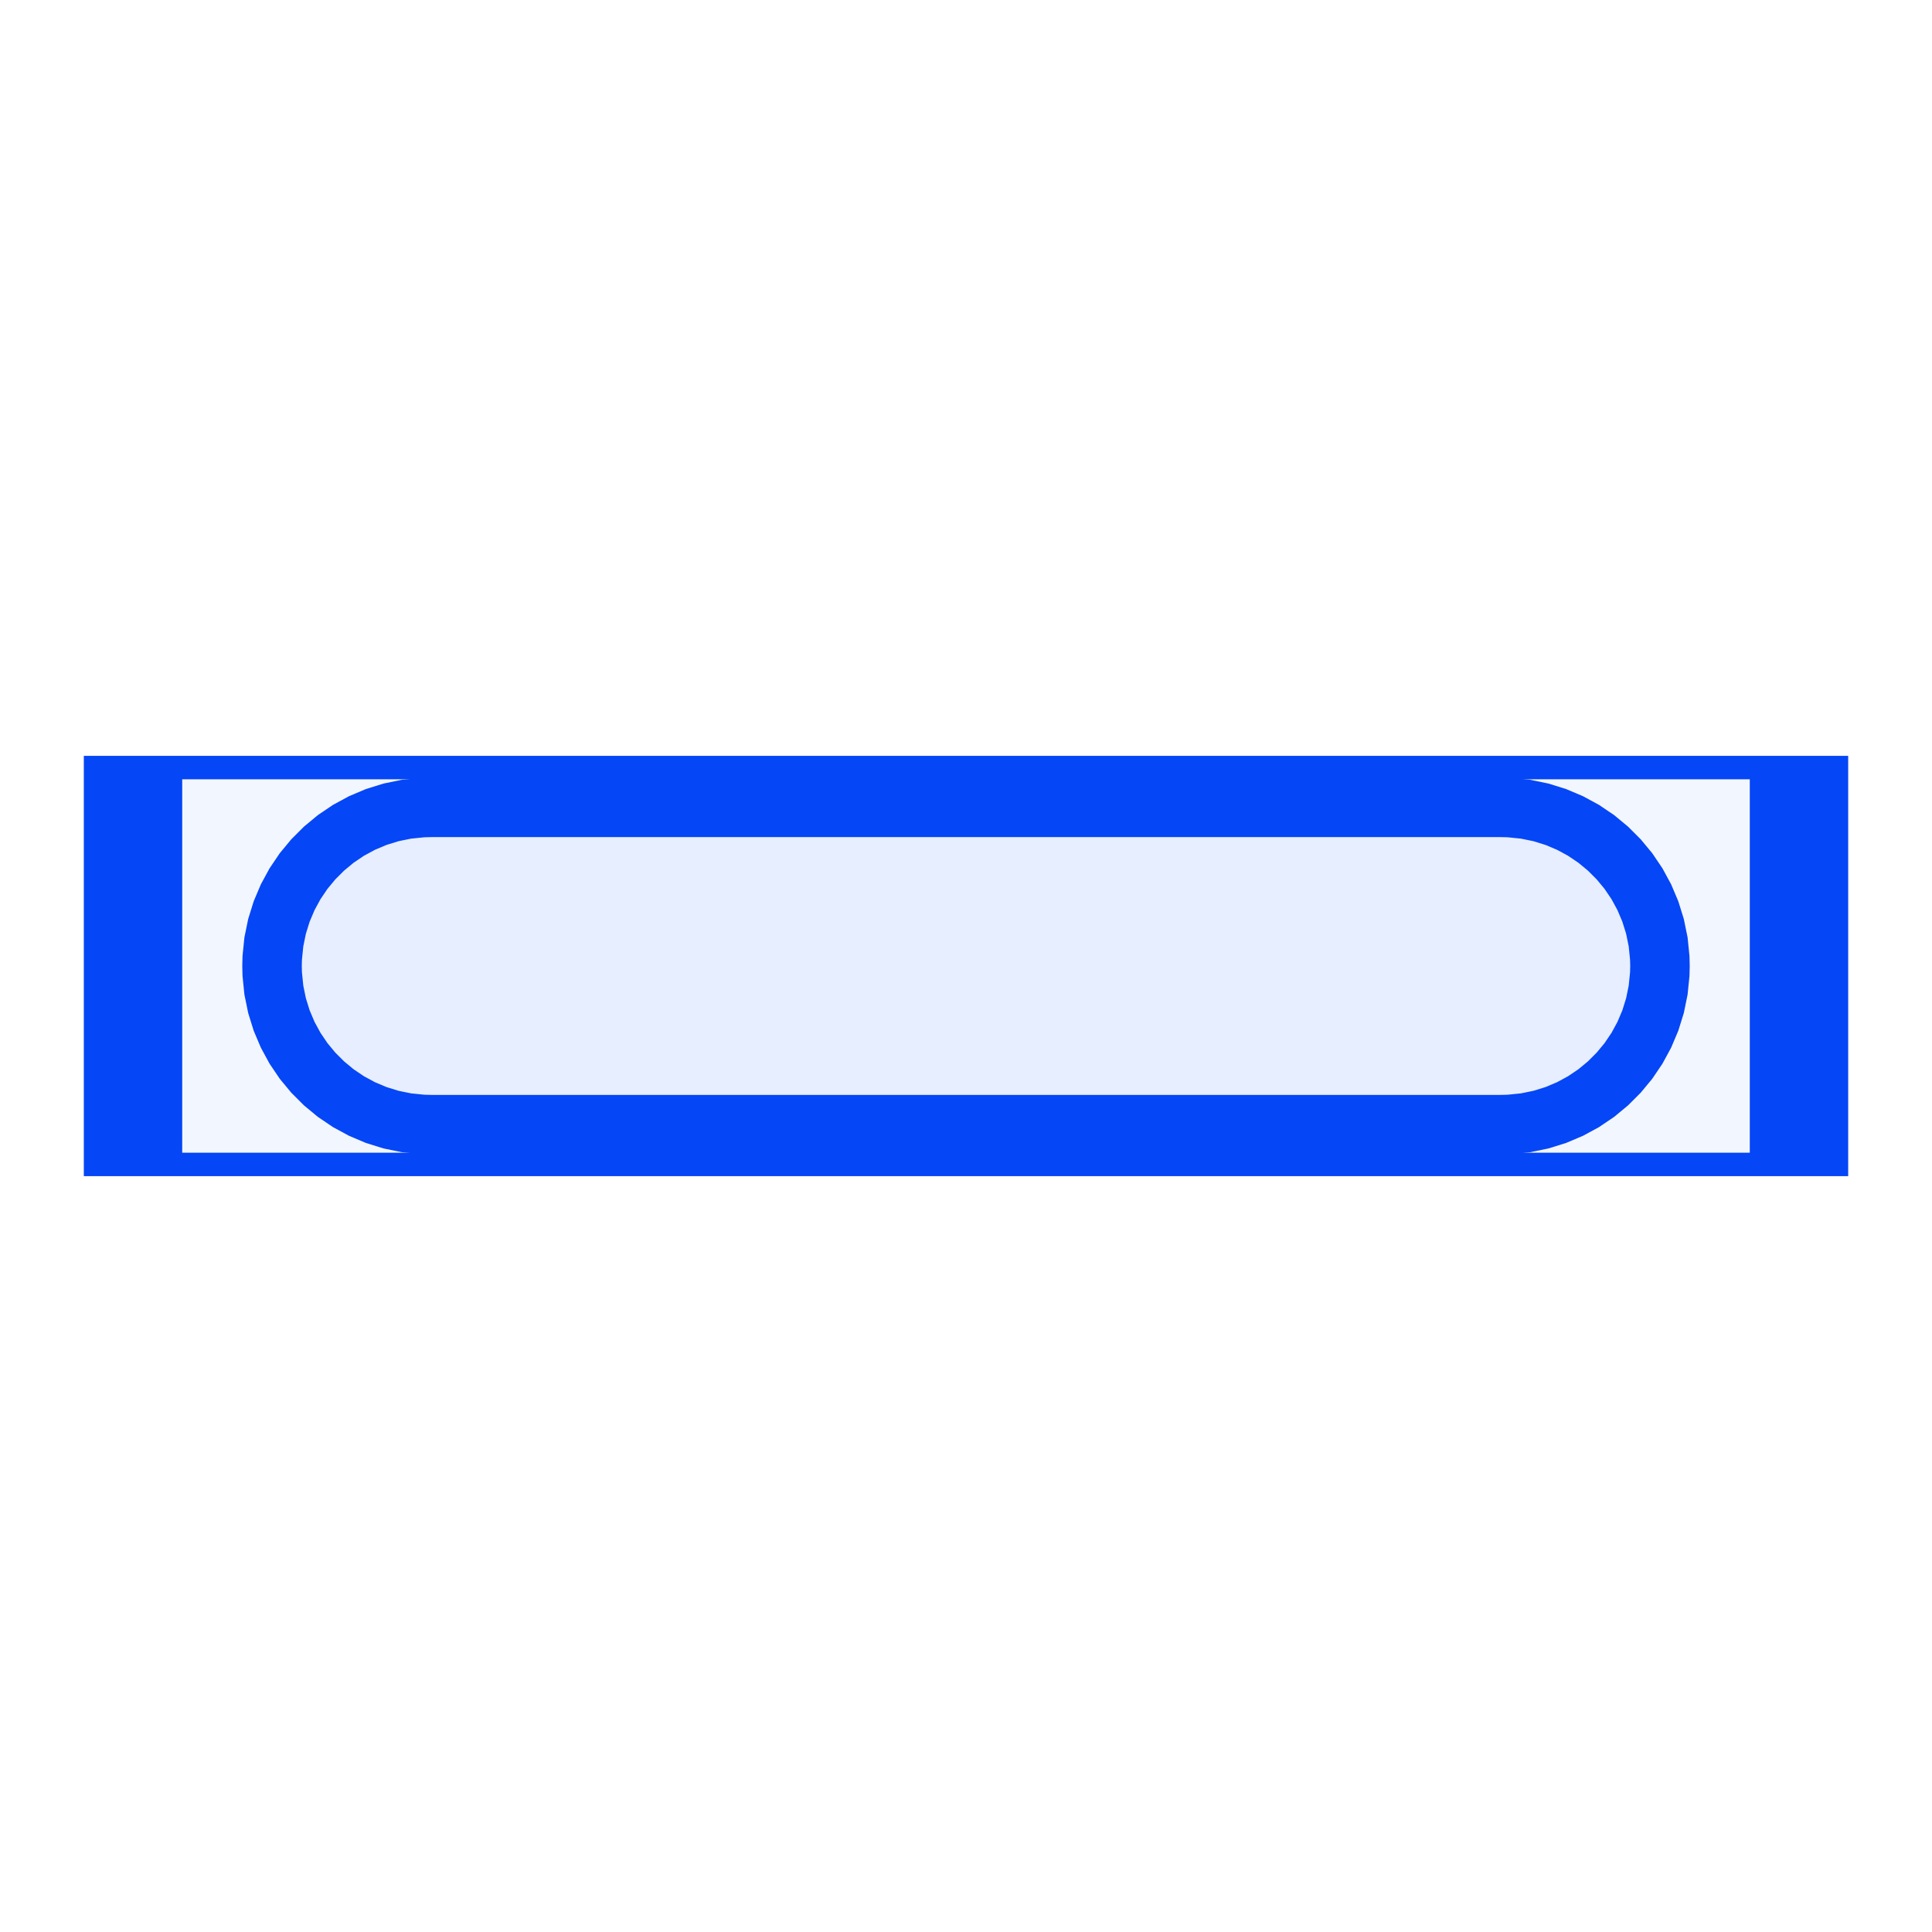 <?xml version="1.0" encoding="utf-8"?>
<svg xmlns="http://www.w3.org/2000/svg" xmlns:shaper="http://www.shapertools.com/namespaces/shaper" width="48.72mm" height="48.72mm" viewBox="-24.36 -24.36 48.72 48.72"> <g id="sg-9c624ad5-9194-466c-9ded-c7538d36b04f" transform="matrix(1 0 0 1 0 0)">
  <path id="basePath-sg-9c624ad5-9194-466c-9ded-c7538d36b04f-pg-b5b09eb7-56a6-49b3-9413-2e839f63e175" stroke="#0546F6" fill="#2C65FF" fill-opacity="0.06" stroke-width="1.5" vector-effect="non-scaling-stroke" transform="matrix(1.654 0 0 0.394 0 0)" d="M -12.7 -12.7 L 12.7 -12.7 12.7 12.7 -12.7 12.7 Z"/>
</g>
<g id="sg-3c8bc48c-ad8c-4a45-8263-860d9370fb76" transform="matrix(1 0 0 1 0 0)">
  <path id="basePath-sg-3c8bc48c-ad8c-4a45-8263-860d9370fb76-pg-c928fc03-301f-41fb-8277-4cbd0b74ae0a" stroke="#0546F6" fill="#2C65FF" fill-opacity="0.06" stroke-width="1.5" vector-effect="non-scaling-stroke" transform="matrix(1 0 0 1 0 0)" d="M -13.5 -4 L 13.5 -4 13.706 -3.995 14.109 -3.954 14.499 -3.874 14.875 -3.757 15.234 -3.605 15.573 -3.421 15.893 -3.205 16.189 -2.96 16.46 -2.689 16.705 -2.393 16.921 -2.073 17.105 -1.734 17.257 -1.375 17.374 -0.999 17.454 -0.609 17.495 -0.206 17.5 0 17.5 0 17.495 0.206 17.454 0.609 17.374 0.999 17.257 1.375 17.105 1.734 16.921 2.073 16.705 2.393 16.46 2.689 16.189 2.96 15.893 3.205 15.573 3.421 15.234 3.605 14.875 3.757 14.499 3.874 14.109 3.954 13.706 3.995 13.5 4 -13.5 4 -13.706 3.995 -14.109 3.954 -14.499 3.874 -14.875 3.757 -15.234 3.605 -15.573 3.421 -15.893 3.205 -16.189 2.96 -16.46 2.689 -16.705 2.393 -16.921 2.073 -17.105 1.734 -17.257 1.375 -17.374 0.999 -17.454 0.609 -17.495 0.206 -17.5 4.898587196589414e-16 -17.5 0 -17.495 -0.206 -17.454 -0.609 -17.374 -0.999 -17.257 -1.375 -17.105 -1.734 -16.921 -2.073 -16.705 -2.393 -16.46 -2.689 -16.189 -2.96 -15.893 -3.205 -15.573 -3.421 -15.234 -3.605 -14.875 -3.757 -14.499 -3.874 -14.109 -3.954 -13.706 -3.995 -13.5 -4 Z"/>
</g> </svg>